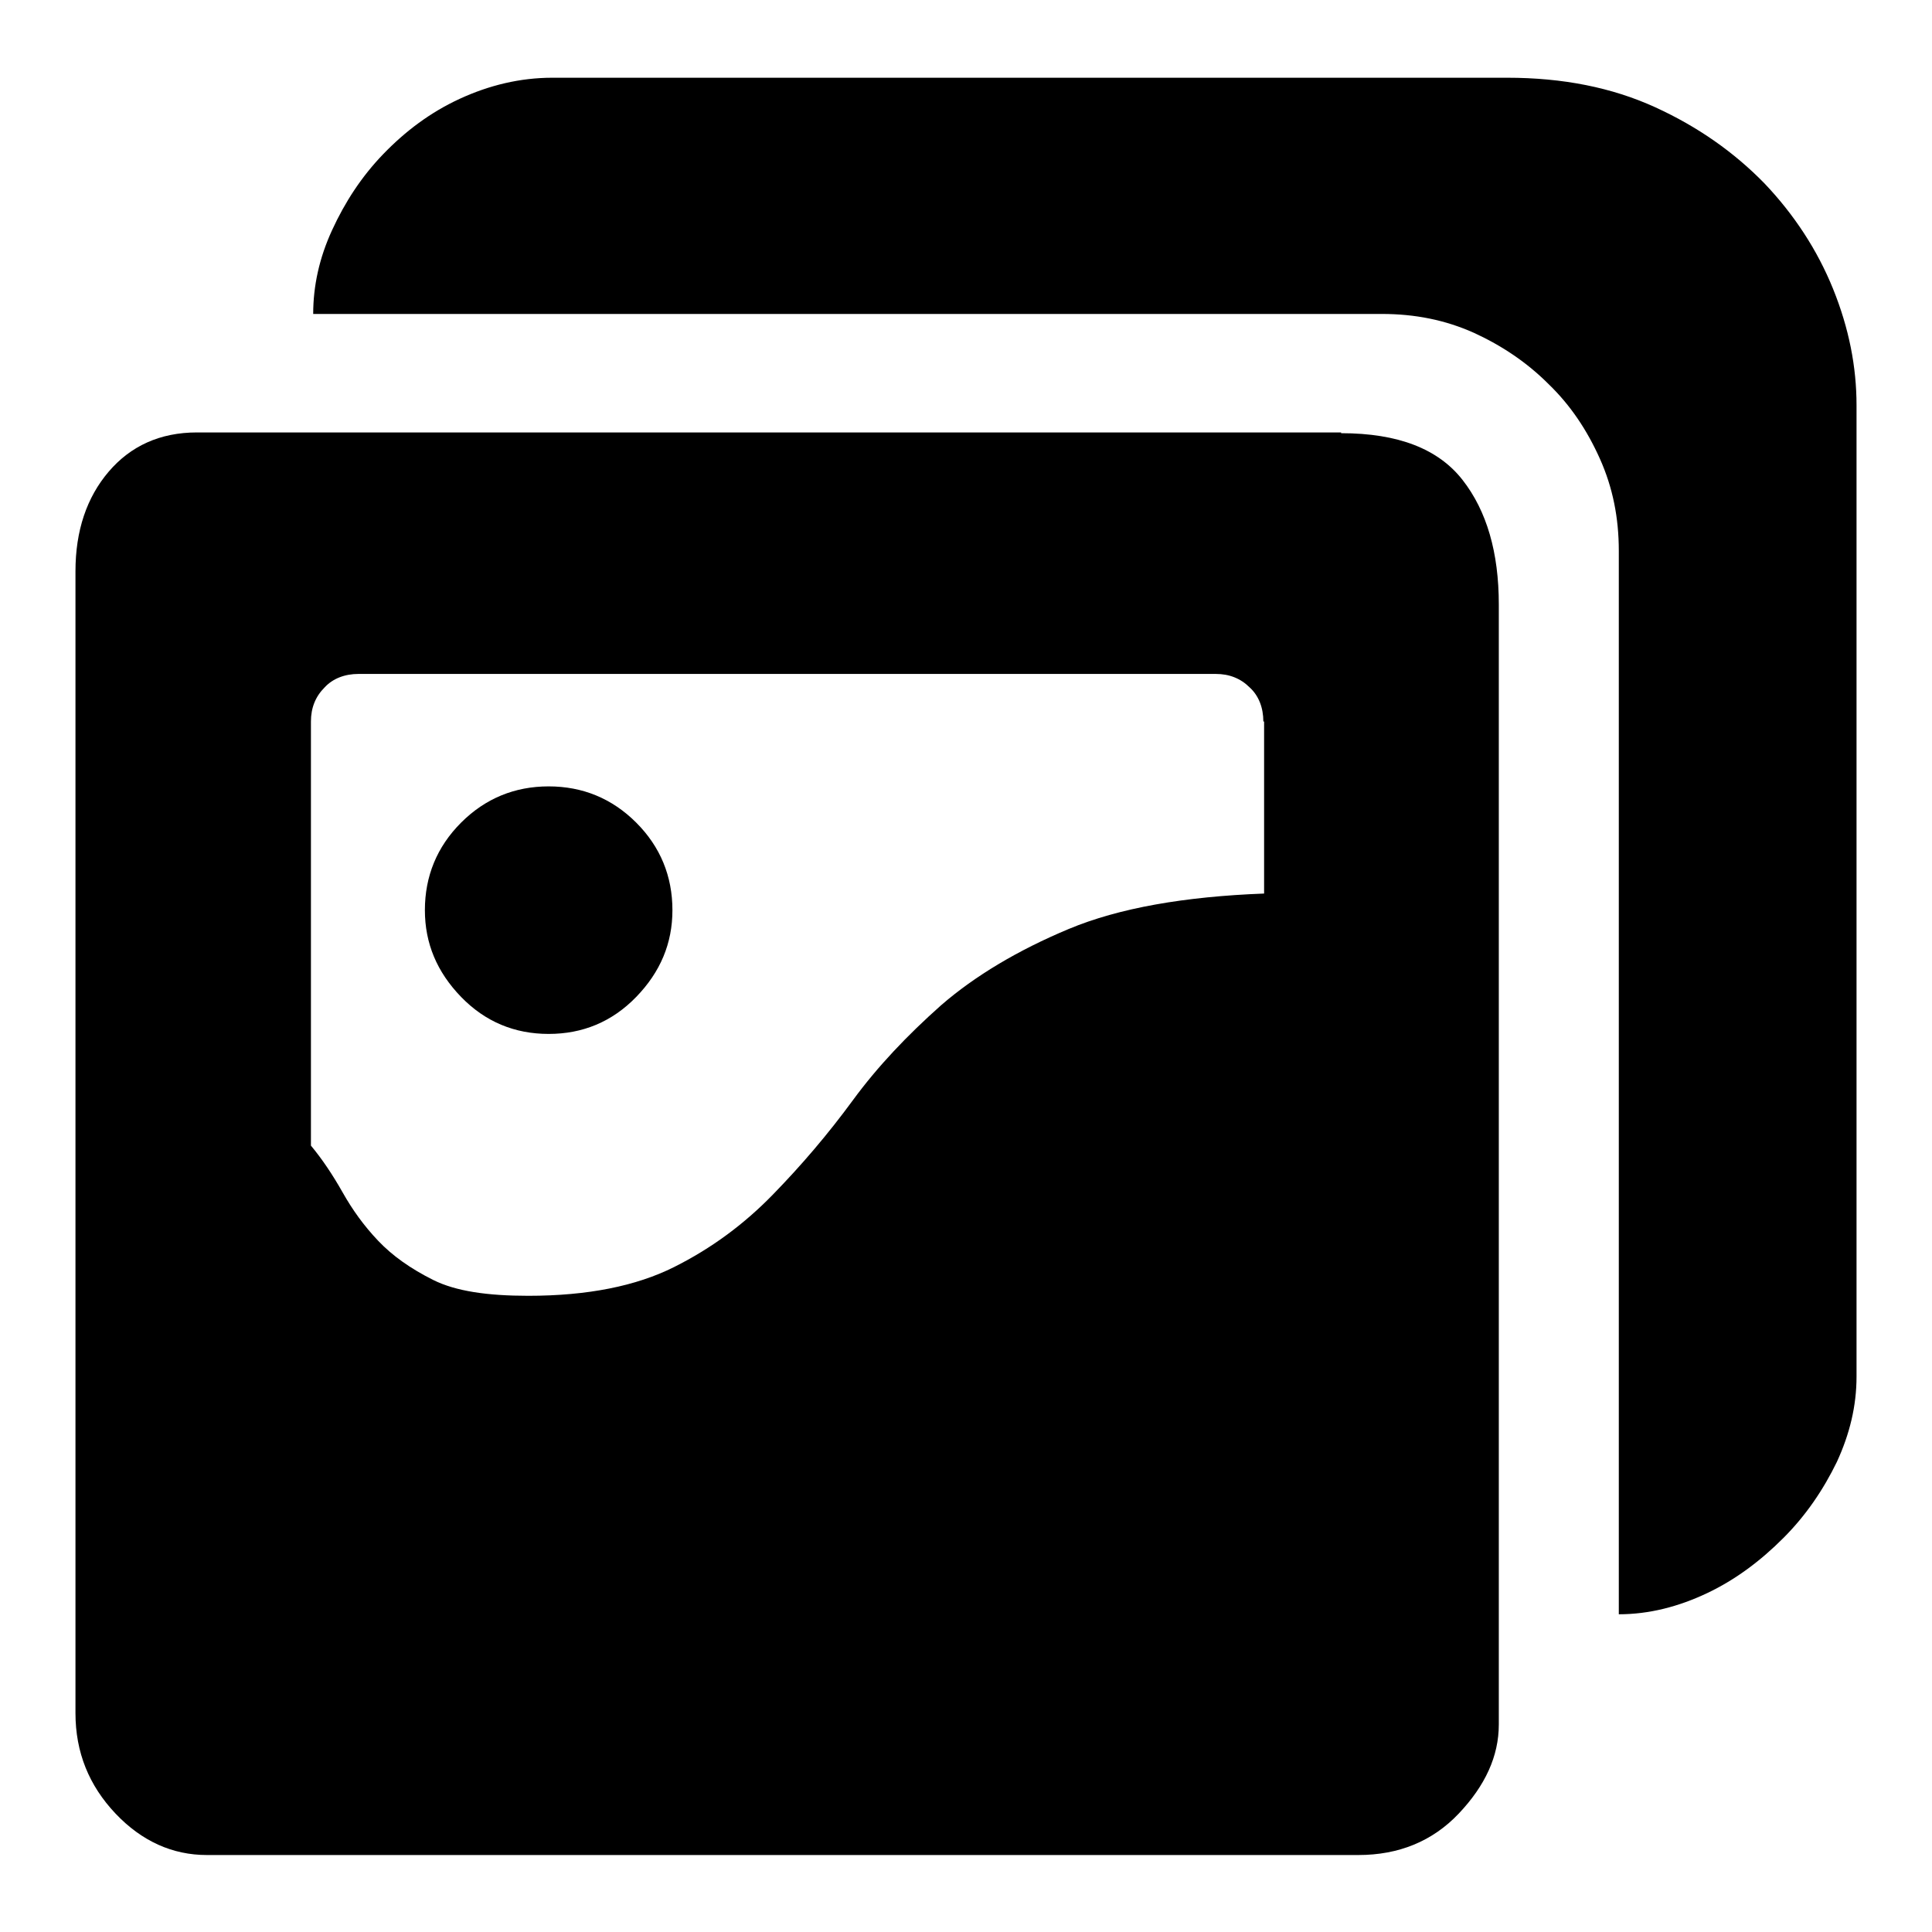 <?xml version="1.0" encoding="utf-8"?>
<!-- Svg Vector Icons : http://www.onlinewebfonts.com/icon -->
<!DOCTYPE svg PUBLIC "-//W3C//DTD SVG 1.1//EN" "http://www.w3.org/Graphics/SVG/1.1/DTD/svg11.dtd">
<svg version="1.1" xmlns="http://www.w3.org/2000/svg" xmlns:xlink="http://www.w3.org/1999/xlink" x="0px" y="0px" viewBox="0 0 256 256" enable-background="new 0 0 256 256" xml:space="preserve">
<g> <path fill="#000000" d="M72.7,104.2c4.5,0,8.4,1.6,11.6,4.8c3.2,3.2,4.8,7.1,4.8,11.6c0,4.4-1.6,8.2-4.8,11.5 c-3.2,3.3-7.1,4.9-11.6,4.9c-4.5,0-8.4-1.6-11.6-4.9c-3.2-3.3-4.8-7.1-4.8-11.5c0-4.5,1.6-8.4,4.8-11.6S68.2,104.2,72.7,104.2z  M199.7,10.3c7.4,0,13.9,1.3,19.6,3.9c5.7,2.6,10.5,6,14.5,10.1c3.9,4.1,7,8.8,9.1,14c2.1,5.2,3.1,10.3,3.1,15.4v128.7 c0,3.9-0.9,7.6-2.6,11.3c-1.8,3.7-4.1,7.1-7.1,10.1s-6.3,5.5-10.1,7.3c-3.8,1.8-7.7,2.8-11.7,2.8V73c0-4.4-0.8-8.4-2.5-12.2 c-1.7-3.8-3.9-7.1-6.8-9.9c-2.9-2.9-6.2-5.1-9.9-6.8c-3.8-1.7-7.8-2.5-12.2-2.5H41.5c0-3.7,0.8-7.4,2.5-11.1 c1.7-3.7,3.9-7.1,6.8-10.1c2.9-3,6.2-5.5,10.1-7.3c3.9-1.8,8-2.8,12.3-2.8H199.7L199.7,10.3z M177.7,57.4c7.6,0,12.9,2.1,16.1,6.2 c3.2,4.1,4.8,9.6,4.8,16.5v148.4c0,4.2-1.8,8.1-5.3,11.8c-3.5,3.7-8,5.5-13.3,5.5H27.4c-4.5,0-8.6-1.8-12.1-5.5 c-3.5-3.7-5.3-8.1-5.3-13.3V75.7c0-5.4,1.5-9.8,4.4-13.2c2.9-3.4,6.8-5.2,11.7-5.2H177.7z M167.4,95.6c0-1.8-0.6-3.4-1.8-4.5 c-1.2-1.2-2.7-1.8-4.5-1.8H47.5c-1.8,0-3.4,0.6-4.5,1.8c-1.2,1.2-1.8,2.7-1.8,4.5v56.2c1.5,1.8,2.9,3.9,4.2,6.2 c1.3,2.3,2.8,4.4,4.7,6.4s4.3,3.7,7.3,5.2s7.2,2.1,12.6,2.1c7.9,0,14.3-1.3,19.3-3.8c5-2.5,9.3-5.7,13.1-9.6 c3.8-3.9,7.3-8,10.6-12.5c3.3-4.5,7.2-8.6,11.7-12.6c4.5-3.9,10.2-7.3,16.9-10.1s15.4-4.3,25.9-4.7V95.6L167.4,95.6z"/></g>
</svg>